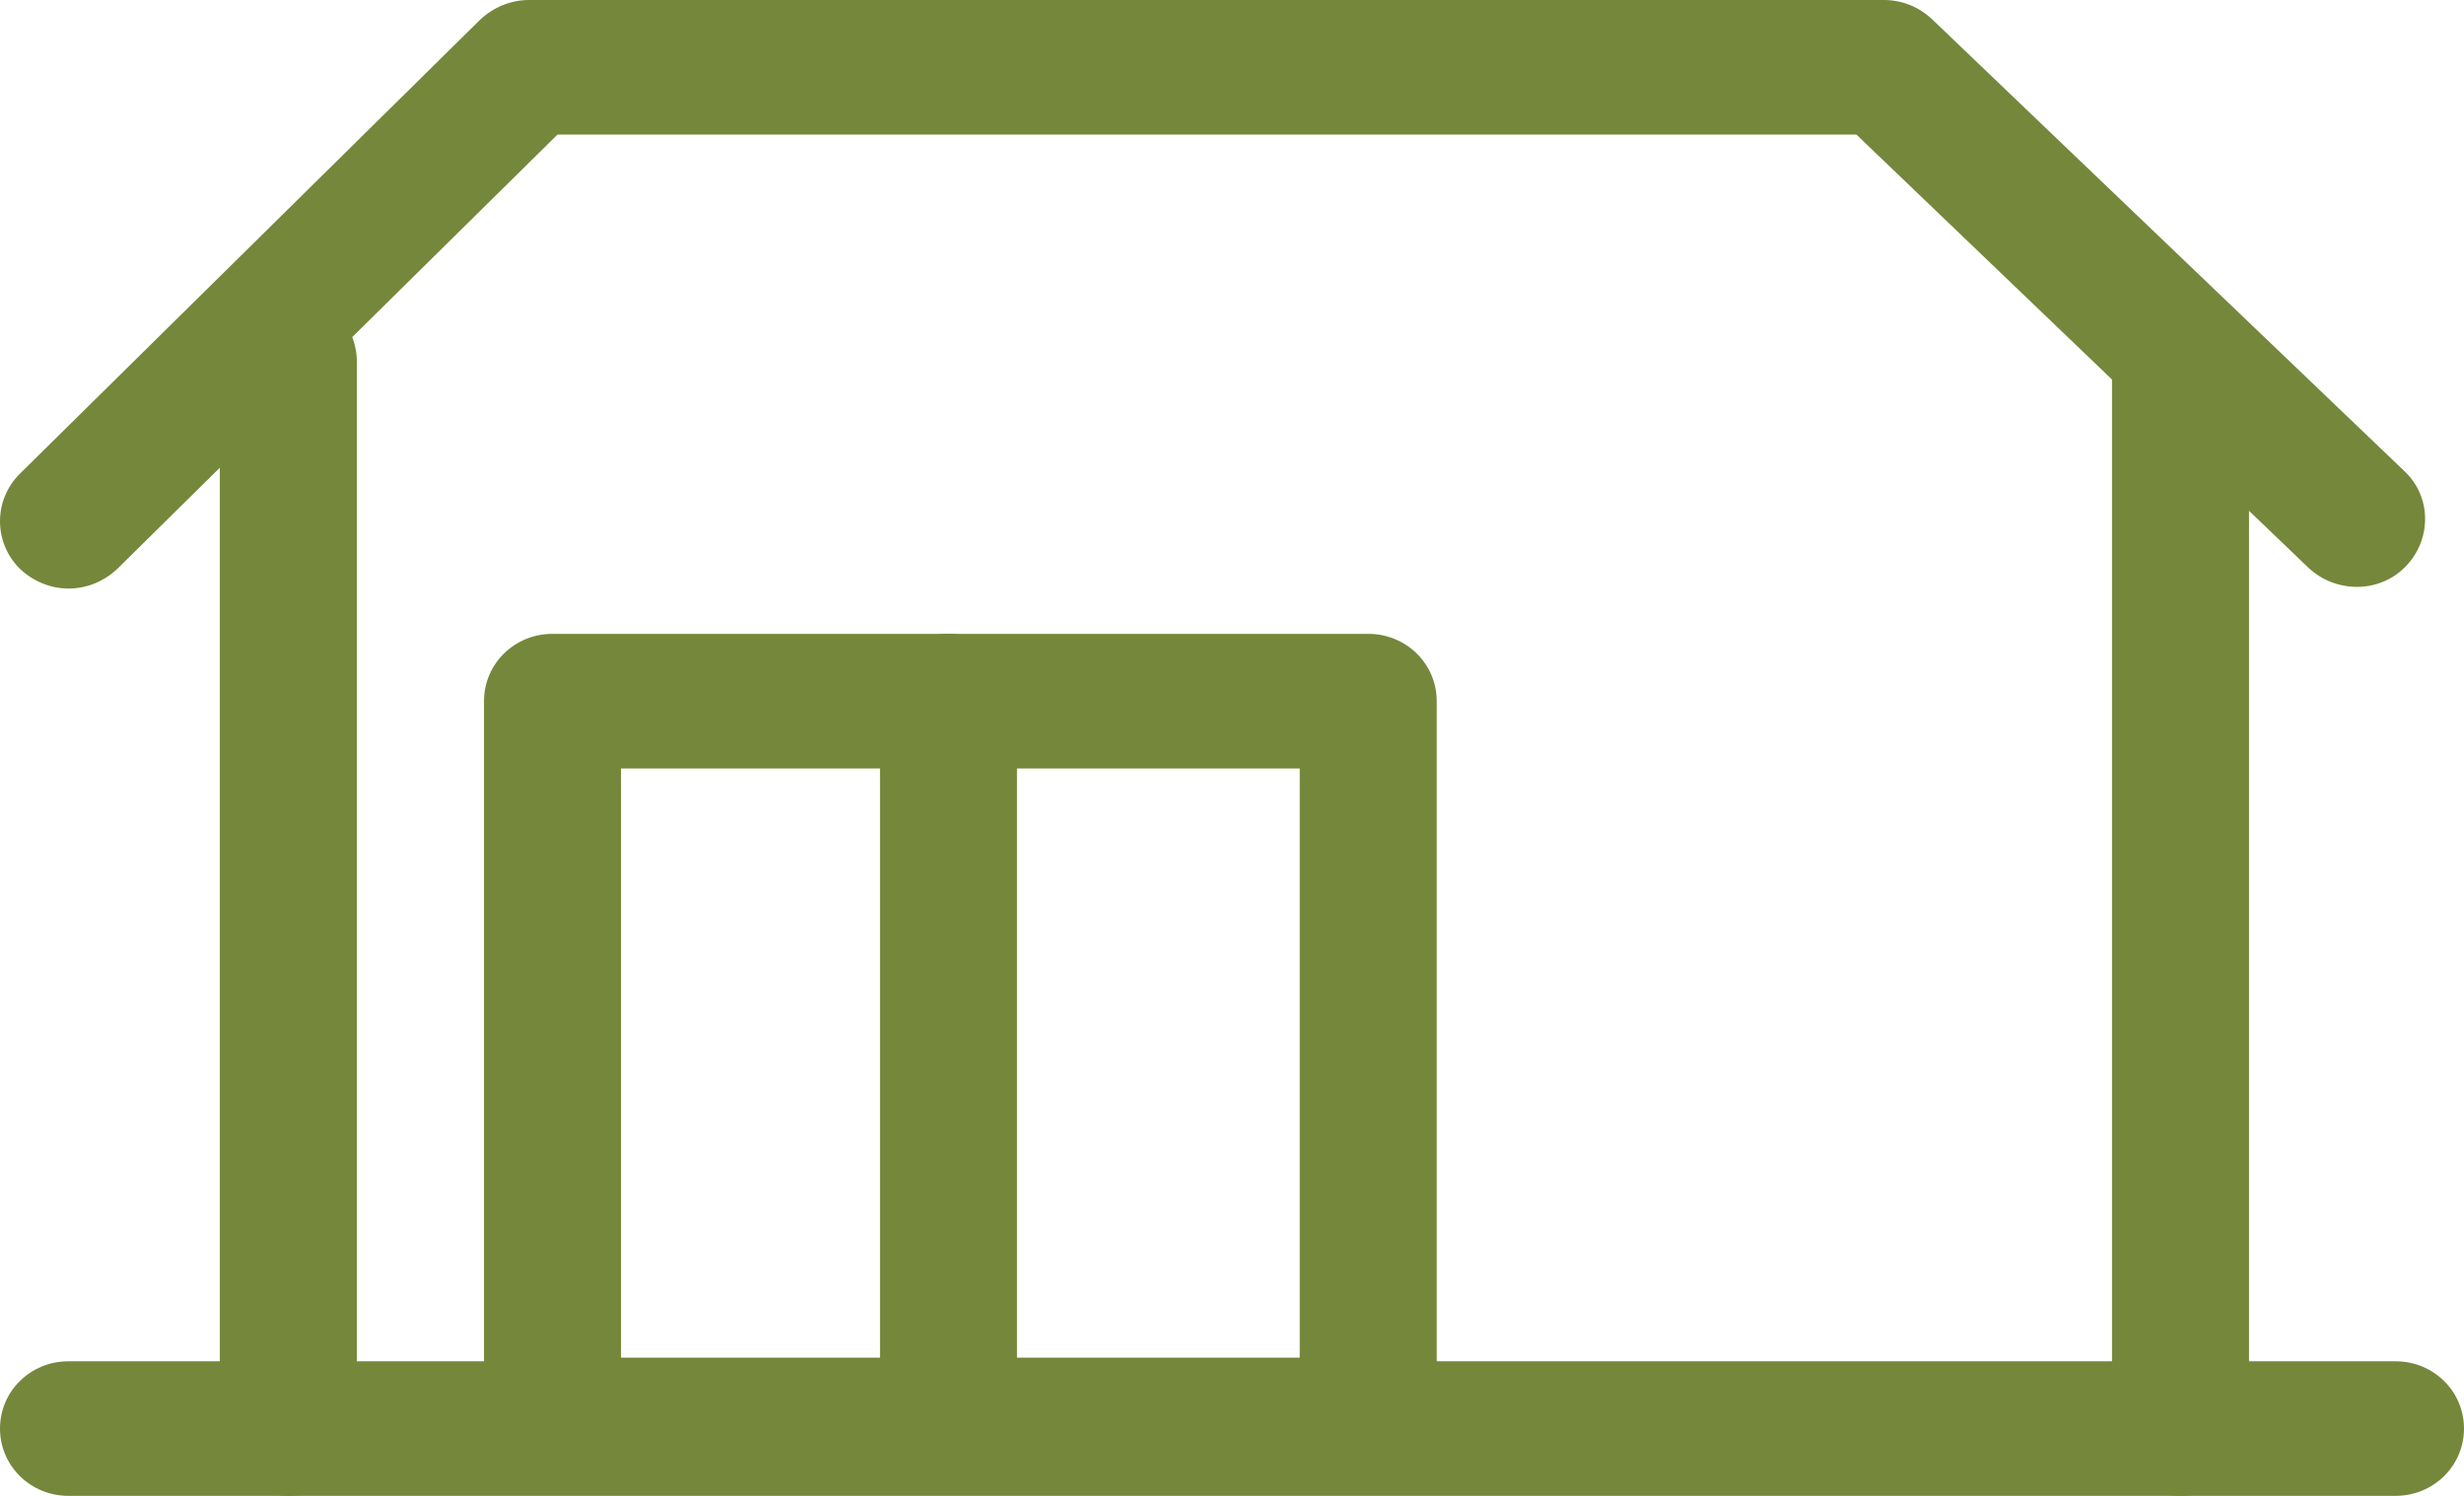 <svg width="56" height="34" viewBox="0 0 56 34" fill="none" xmlns="http://www.w3.org/2000/svg">
<g clip-path="url(#clip0_277_483)">
<path d="M54.443 34H1.557C0.693 34 0 33.319 0 32.471C0 31.622 0.693 30.941 1.557 30.941H54.443C55.306 30.941 56 31.622 56 32.471C56 33.319 55.306 34 54.443 34Z" fill="#75873B"/>
<path d="M6.553 34C5.69 34 4.996 33.319 4.996 32.471V8.219C4.996 7.37 5.69 6.689 6.553 6.689C7.416 6.689 8.11 7.37 8.11 8.219V32.471C8.11 33.319 7.416 34 6.553 34Z" fill="#75873B"/>
<path d="M49.557 34C48.694 34 48 33.319 48 32.471V8.219C48 7.37 48.694 6.689 49.557 6.689C50.42 6.689 51.114 7.37 51.114 8.219V32.471C51.114 33.319 50.406 34 49.557 34Z" fill="#75873B"/>
<path d="M31.096 33.917H12.557C11.694 33.917 11 33.235 11 32.387V15.936C11 15.088 11.694 14.407 12.557 14.407H31.096C31.959 14.407 32.653 15.088 32.653 15.936V32.387C32.653 33.235 31.959 33.917 31.096 33.917ZM14.114 30.858H29.539V17.466H14.114V30.858Z" fill="#75873B"/>
<path d="M21.557 33.917C20.694 33.917 20 33.235 20 32.387V15.936C20 15.088 20.694 14.407 21.557 14.407C22.42 14.407 23.113 15.088 23.113 15.936V32.387C23.113 33.235 22.406 33.917 21.557 33.917Z" fill="#75873B"/>
<path d="M1.56 13.377C1.164 13.377 0.768 13.225 0.456 12.932C-0.152 12.335 -0.152 11.361 0.456 10.763L10.915 0.445C11.212 0.167 11.608 0 12.019 0H42.814C43.224 0 43.606 0.153 43.904 0.431L54.645 10.708C55.268 11.292 55.268 12.265 54.673 12.877C54.079 13.489 53.088 13.489 52.465 12.905L42.191 3.059H12.67L2.664 12.932C2.353 13.225 1.957 13.377 1.56 13.377Z" fill="#75873B"/>
</g>
<defs>
<clipPath id="clip0_277_483">
<rect width="56" height="34" fill="white"/>
</clipPath>
</defs>
</svg>
